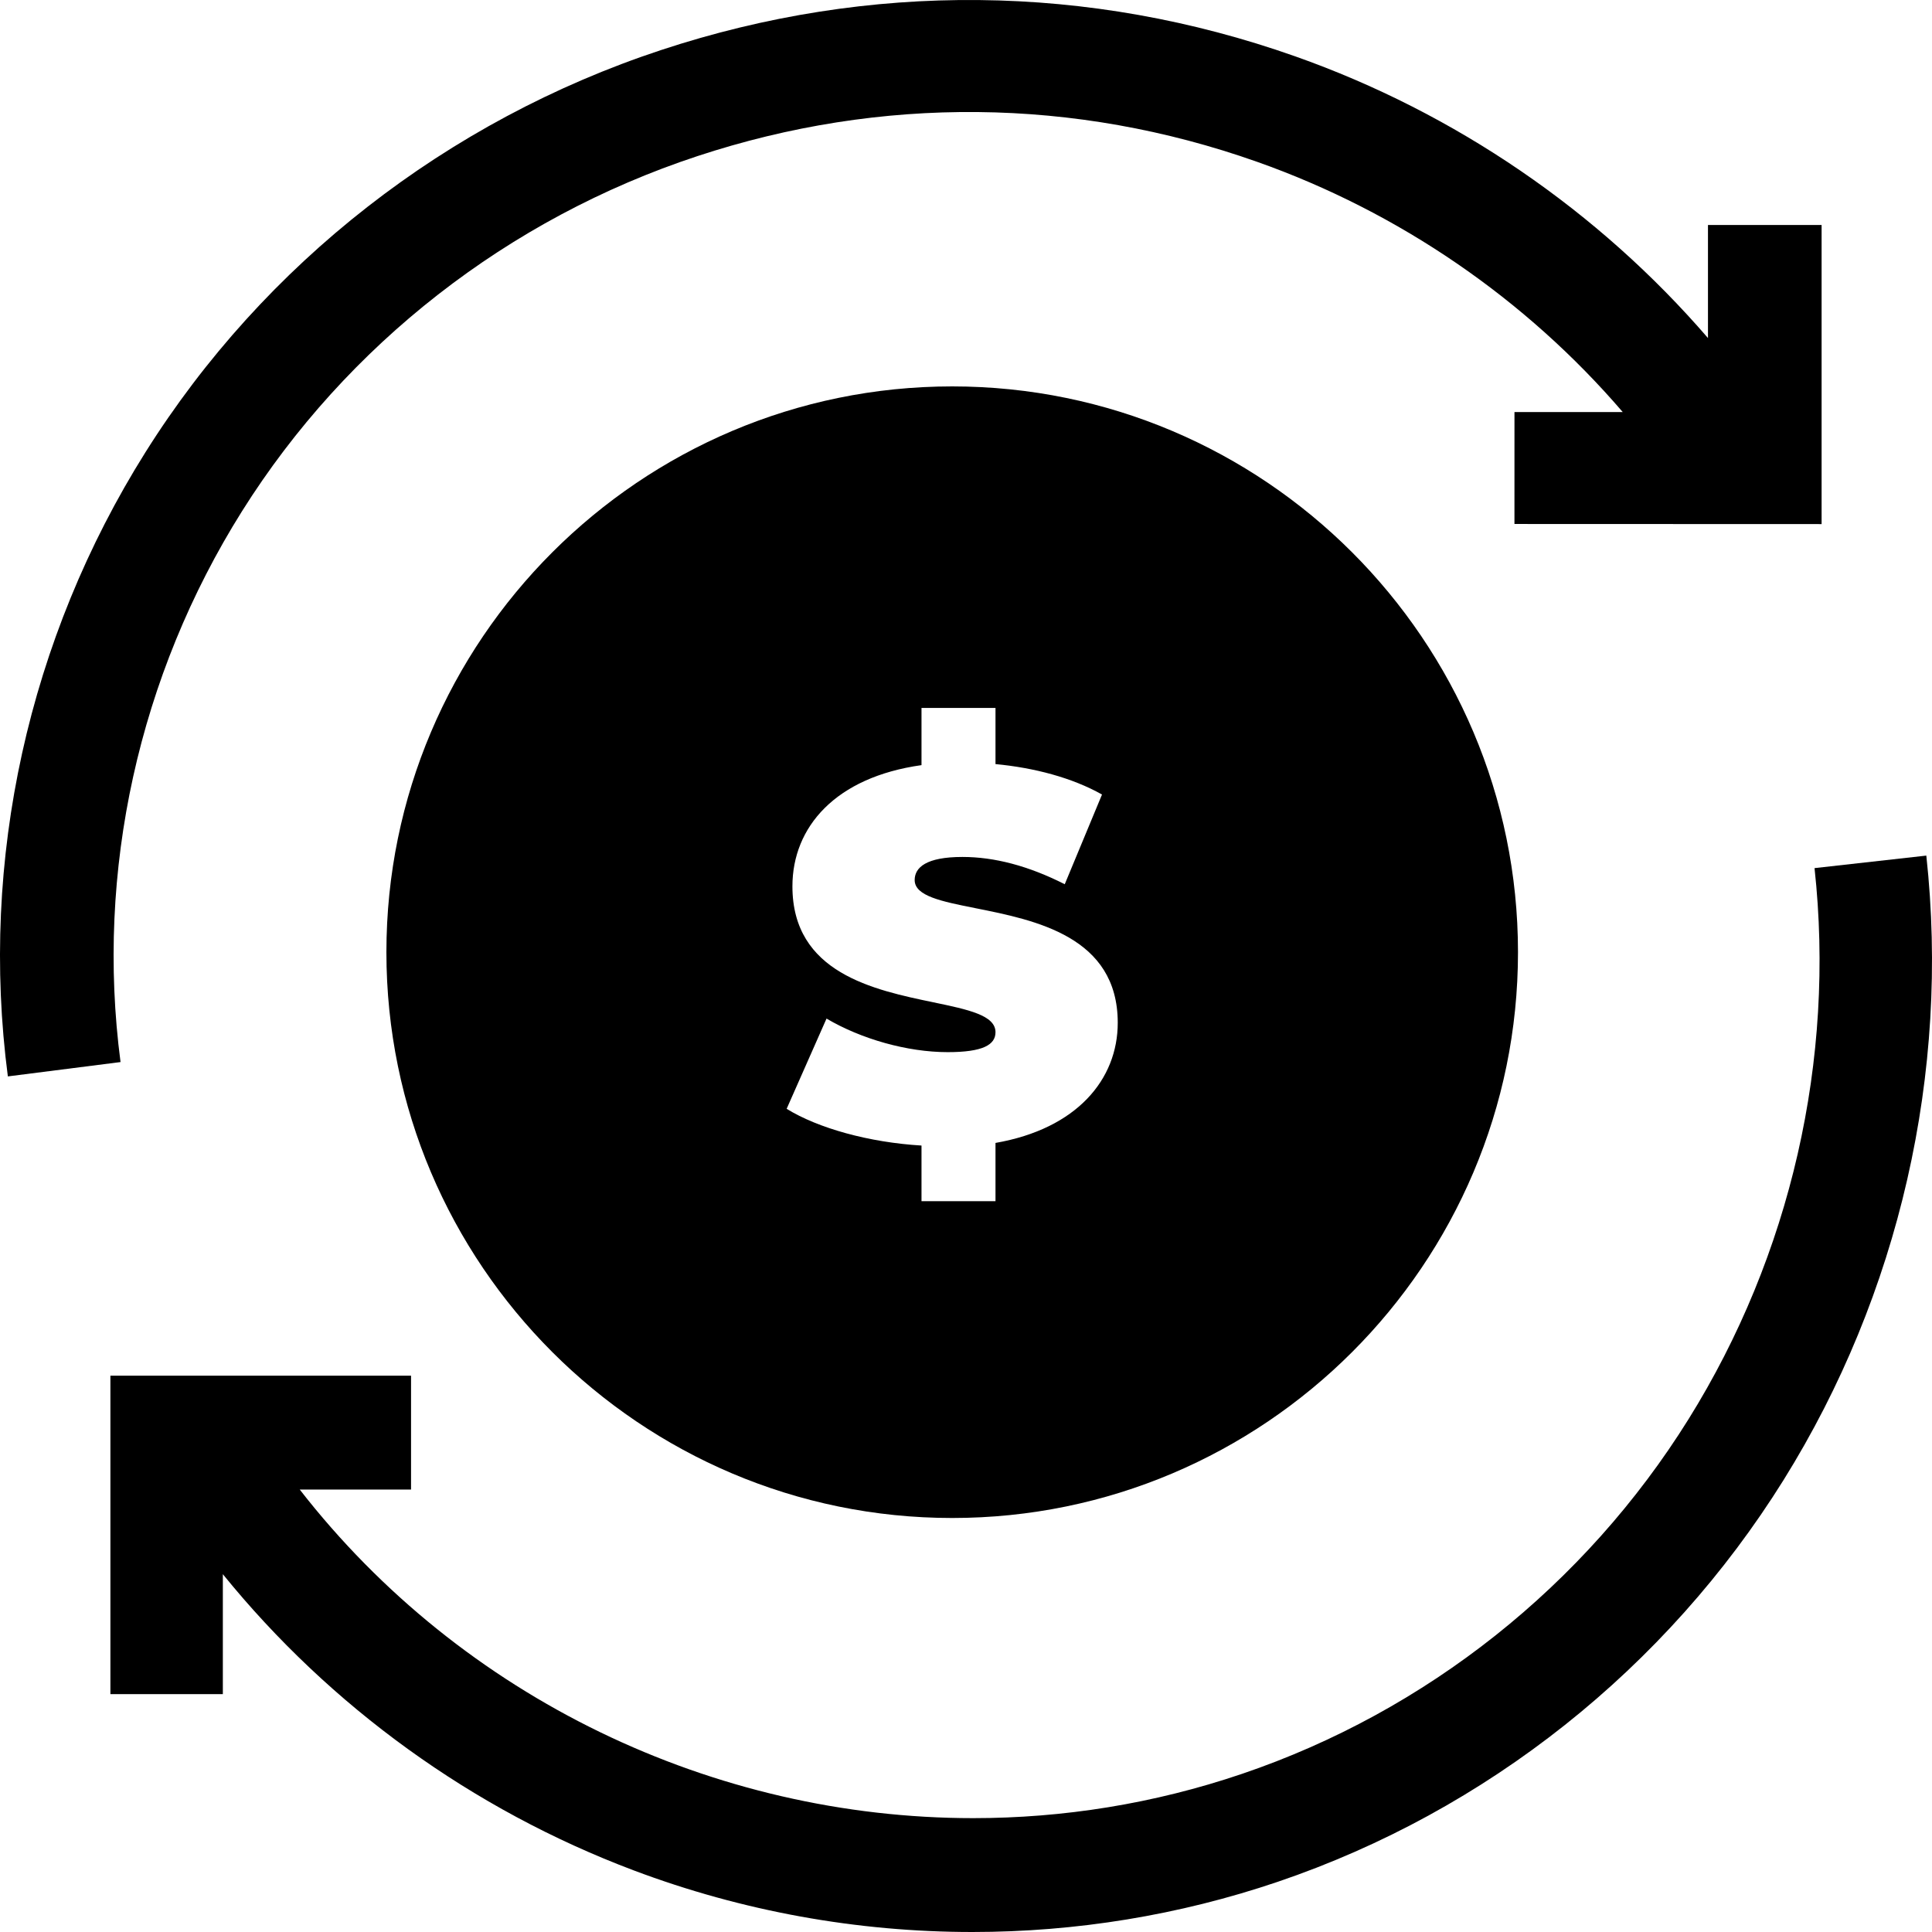 <svg width="90" height="90" viewBox="0 0 90 90" fill="none" xmlns="http://www.w3.org/2000/svg">
<path fill-rule="evenodd" clip-rule="evenodd" d="M18 44.357C18 29.824 29.824 18 44.357 18C58.891 18 70.714 29.824 70.714 44.357C70.714 58.891 58.891 70.714 44.357 70.714C29.824 70.714 18 58.89 18 44.357ZM46.374 55.955V53.242C50.163 52.582 52.069 50.284 52.069 47.645C52.069 43.629 48.234 42.864 45.448 42.308C43.858 41.991 42.609 41.742 42.609 40.996C42.609 40.409 43.147 39.92 44.834 39.92C46.325 39.92 47.914 40.336 49.6 41.191L51.336 37.012C49.943 36.229 48.182 35.765 46.374 35.594V32.978H42.927V35.643C38.918 36.205 36.914 38.527 36.914 41.289C36.914 45.325 40.7 46.113 43.482 46.692C45.097 47.029 46.374 47.294 46.374 48.084C46.374 48.671 45.787 49.013 44.149 49.013C42.267 49.013 40.116 48.402 38.503 47.449L36.645 51.653C38.112 52.558 40.483 53.218 42.927 53.364V55.955H46.374Z" fill="black"/>
<path d="M89.735 39.857L84.528 40.44C85.502 49.358 83.417 58.475 78.658 66.111C73.833 73.852 66.445 79.721 57.855 82.634C53.743 84.029 49.519 84.697 45.335 84.696C33.257 84.696 21.537 79.125 13.962 69.388H19.148V64.084H5.143V78.919H10.381V73.332C15.376 79.491 21.995 84.293 29.511 87.126C34.589 89.04 39.946 90 45.297 90C50.112 90 54.923 89.222 59.519 87.663C69.249 84.363 77.62 77.714 83.087 68.942C88.477 60.294 90.838 49.965 89.735 39.857V39.857Z" fill="black"/>
<path d="M11.274 23.814C16.149 16.053 23.681 10.179 32.481 7.275C41.05 4.447 50.065 4.536 58.552 7.535C65.179 9.877 71.087 13.943 75.594 19.196L70.55 19.194L70.549 24.409L84.857 24.414V10.48H79.564V15.747C74.468 9.839 67.806 5.265 60.339 2.626C50.722 -0.772 40.508 -0.874 30.8 2.33C20.831 5.62 12.298 12.275 6.774 21.07C1.322 29.75 -0.954 40.075 0.366 50.143L5.615 49.475C4.45 40.591 6.46 31.479 11.274 23.814Z" fill="black"/>
</svg>
